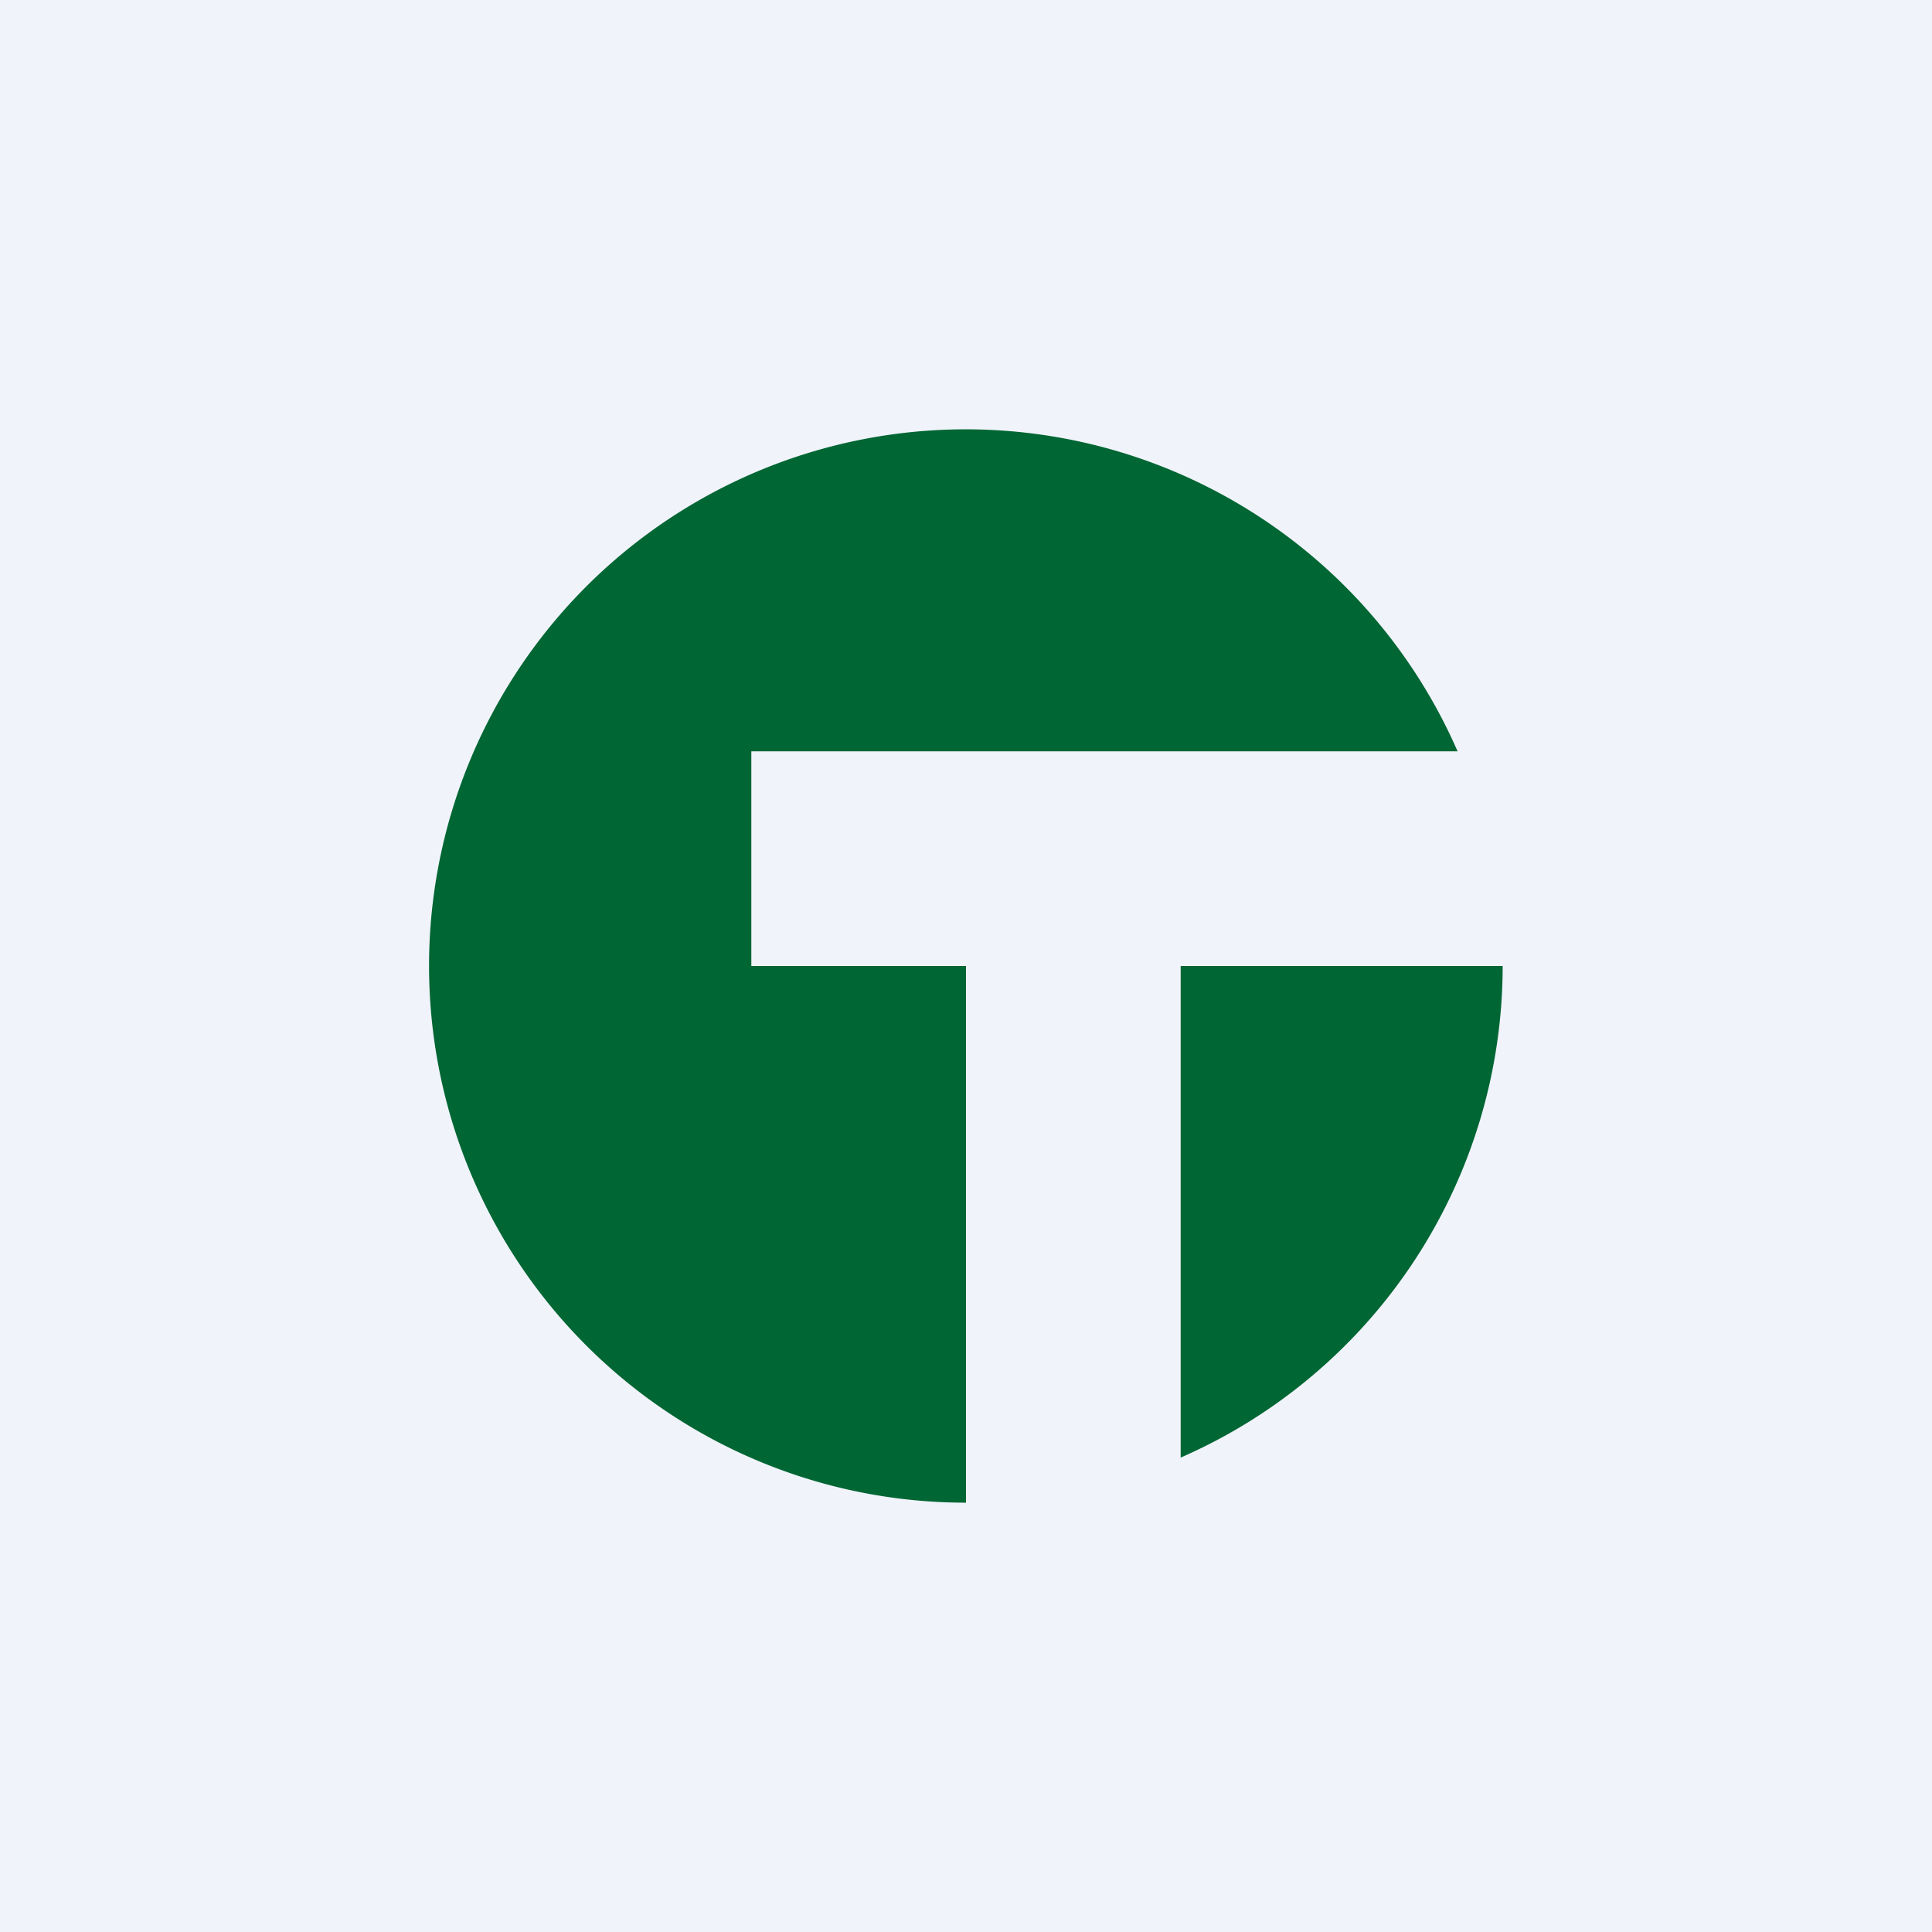 <!-- by TradingView --><svg width="18" height="18" viewBox="0 0 18 18" xmlns="http://www.w3.org/2000/svg"><path fill="#F0F3FA" d="M0 0h18v18H0z"/><path d="M11 13.58A5 5 0 0 0 14 9h-3v4.58ZM9 14V9H7V7h6.58A5 5 0 1 0 9 14Z" fill="#063"/></svg>